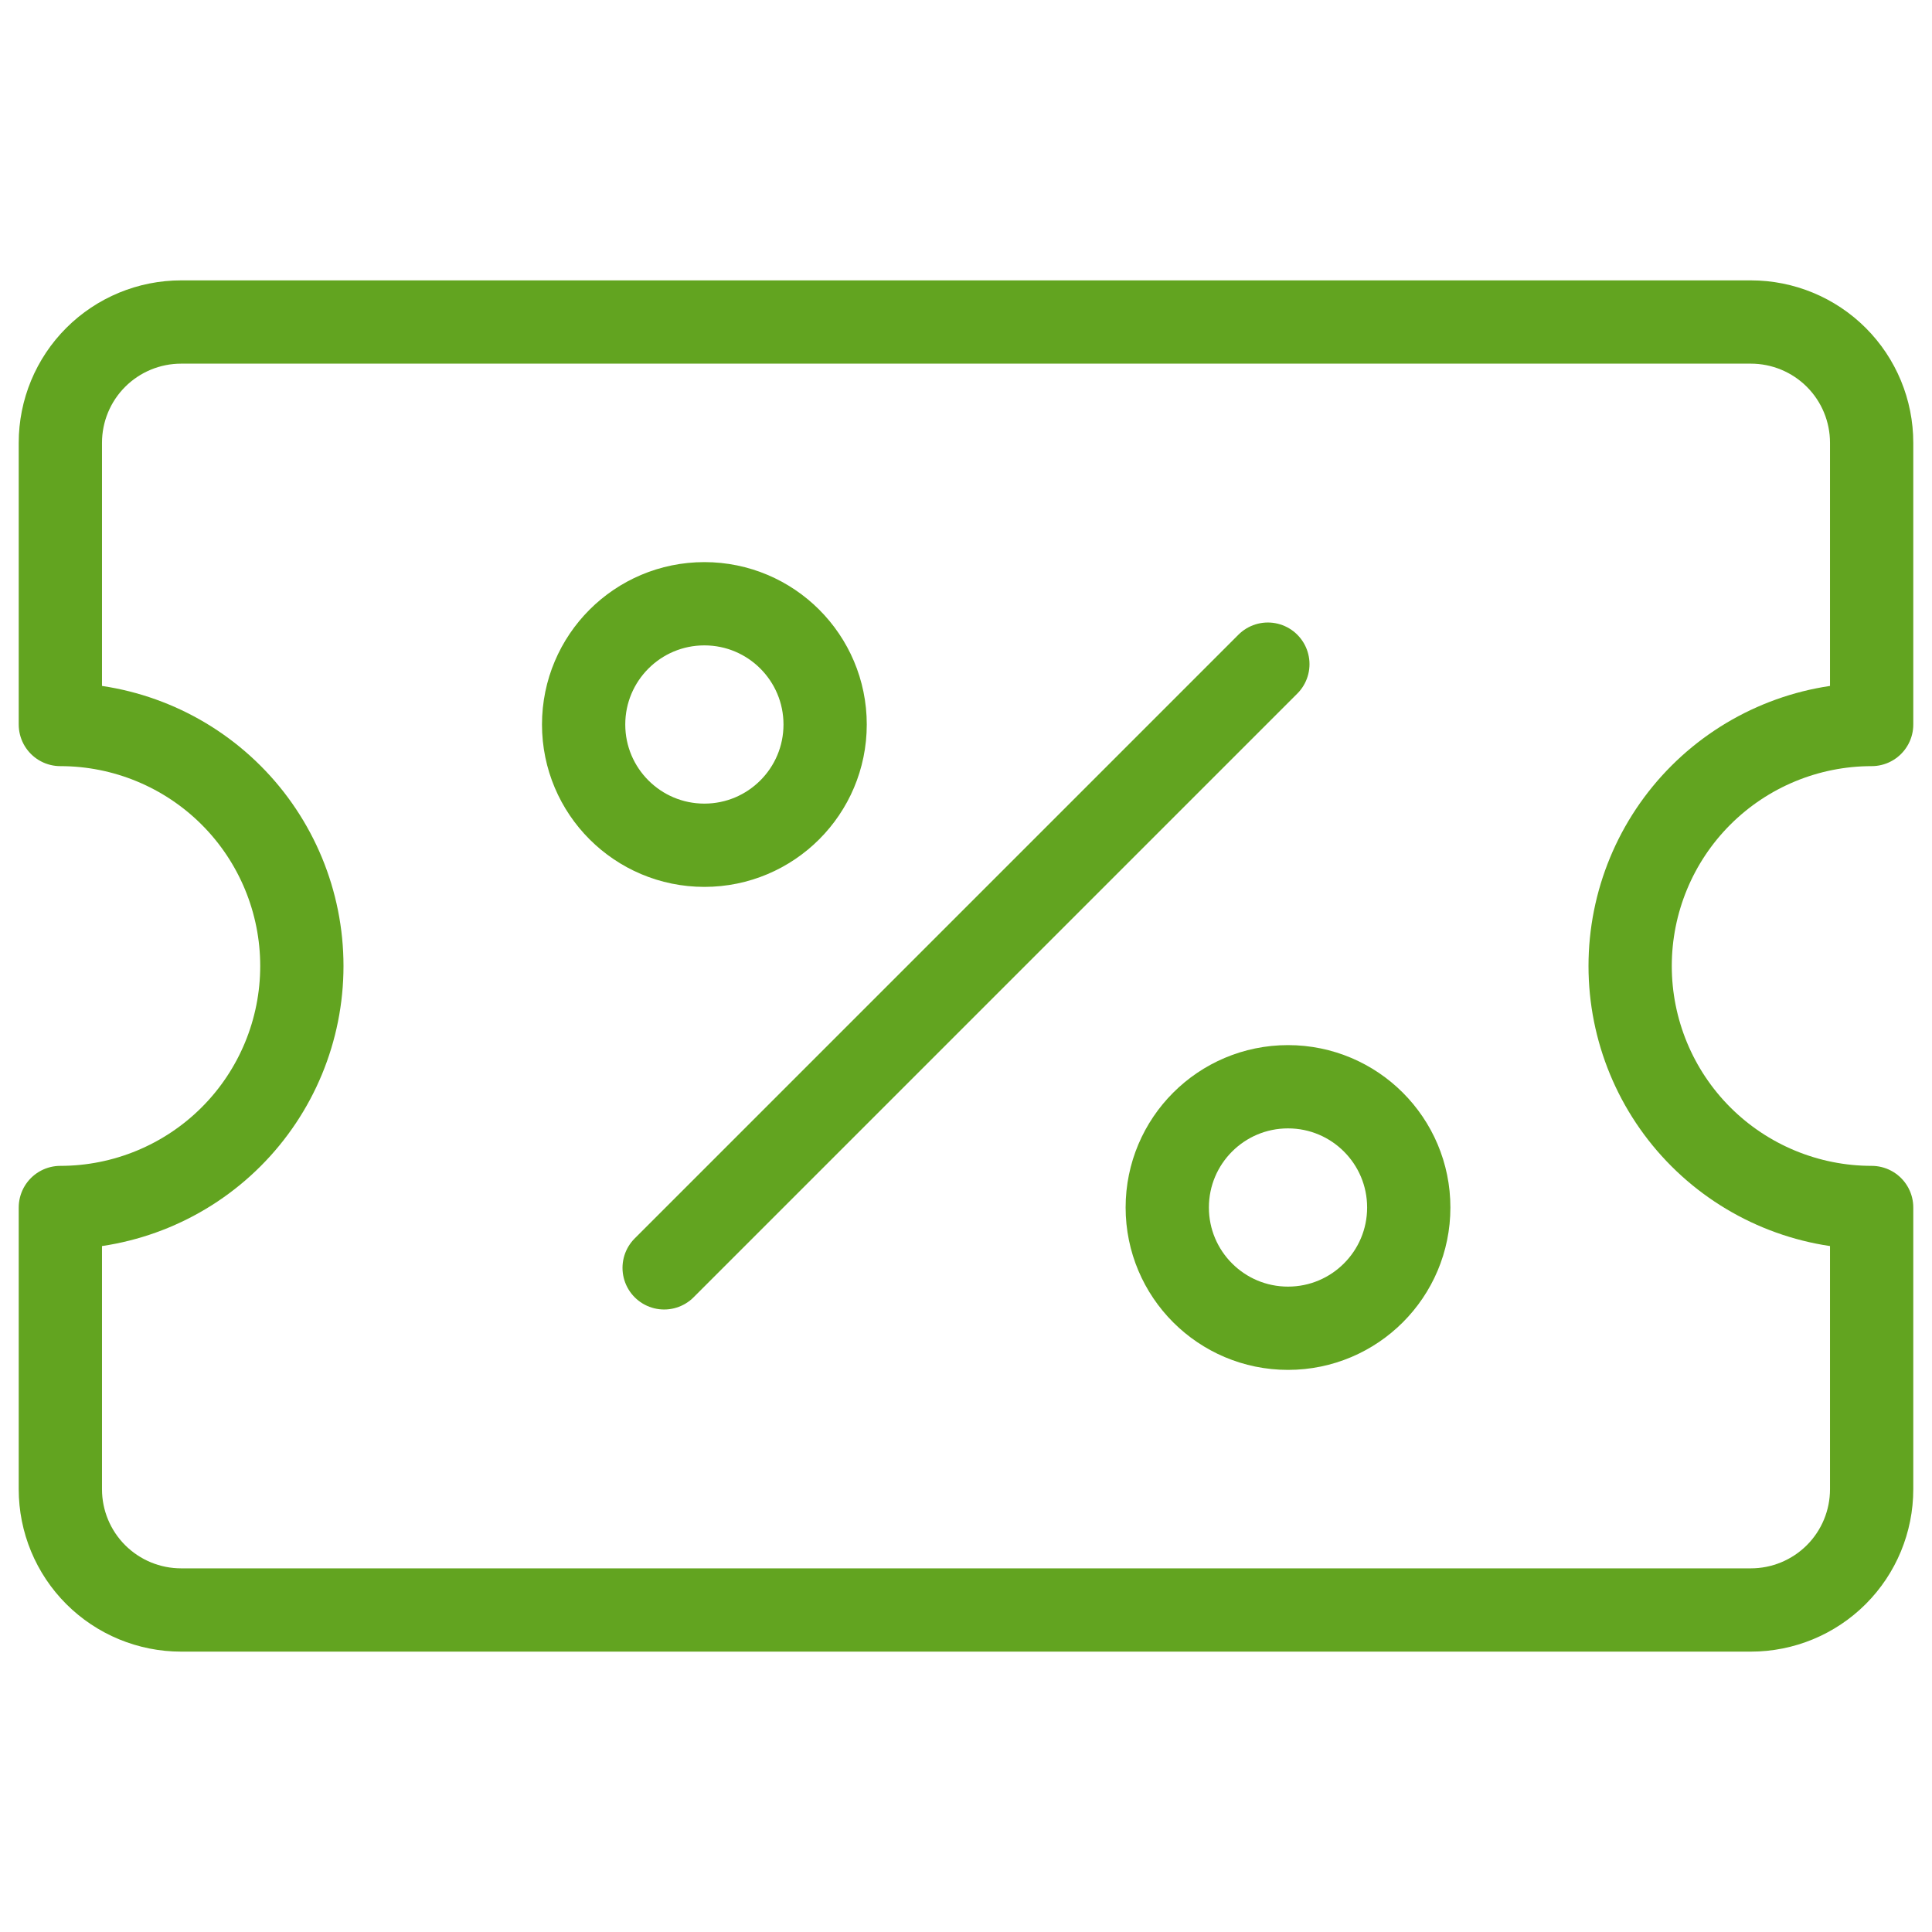 <svg width="58" height="58" viewBox="0 0 58 58" fill="none" xmlns="http://www.w3.org/2000/svg">
<path d="M56.188 36.25V44.708C56.188 45.67 55.806 46.592 55.126 47.272C54.446 47.951 53.524 48.333 52.562 48.333H5.438C4.476 48.333 3.554 47.951 2.874 47.272C2.194 46.592 1.812 45.67 1.812 44.708V36.25C3.735 36.25 5.579 35.486 6.939 34.127C8.299 32.767 9.062 30.923 9.062 29C9.062 27.077 8.299 25.233 6.939 23.873C5.579 22.514 3.735 21.75 1.812 21.75V13.292C1.812 12.33 2.194 11.408 2.874 10.728C3.554 10.049 4.476 9.667 5.438 9.667H52.562C53.524 9.667 54.446 10.049 55.126 10.728C55.806 11.408 56.188 12.33 56.188 13.292V21.75C54.265 21.75 52.421 22.514 51.061 23.873C49.701 25.233 48.938 27.077 48.938 29C48.938 30.923 49.701 32.767 51.061 34.127C52.421 35.486 54.265 36.25 56.188 36.25Z" stroke="#62A420" stroke-width="2.5" stroke-linecap="round" stroke-linejoin="round"/>
<path d="M21.146 25.375C23.148 25.375 24.771 23.752 24.771 21.75C24.771 19.748 23.148 18.125 21.146 18.125C19.144 18.125 17.521 19.748 17.521 21.75C17.521 23.752 19.144 25.375 21.146 25.375Z" stroke="#62A420" stroke-width="2.5" stroke-linecap="round" stroke-linejoin="round"/>
<path d="M38.667 39.875C40.669 39.875 42.292 38.252 42.292 36.25C42.292 34.248 40.669 32.625 38.667 32.625C36.665 32.625 35.042 34.248 35.042 36.25C35.042 38.252 36.665 39.875 38.667 39.875Z" stroke="#62A420" stroke-width="2.5" stroke-linecap="round" stroke-linejoin="round"/>
<path d="M38.062 19.938L19.938 38.062" stroke="#62A420" stroke-width="2.5" stroke-linecap="round" stroke-linejoin="round"/>
</svg>
